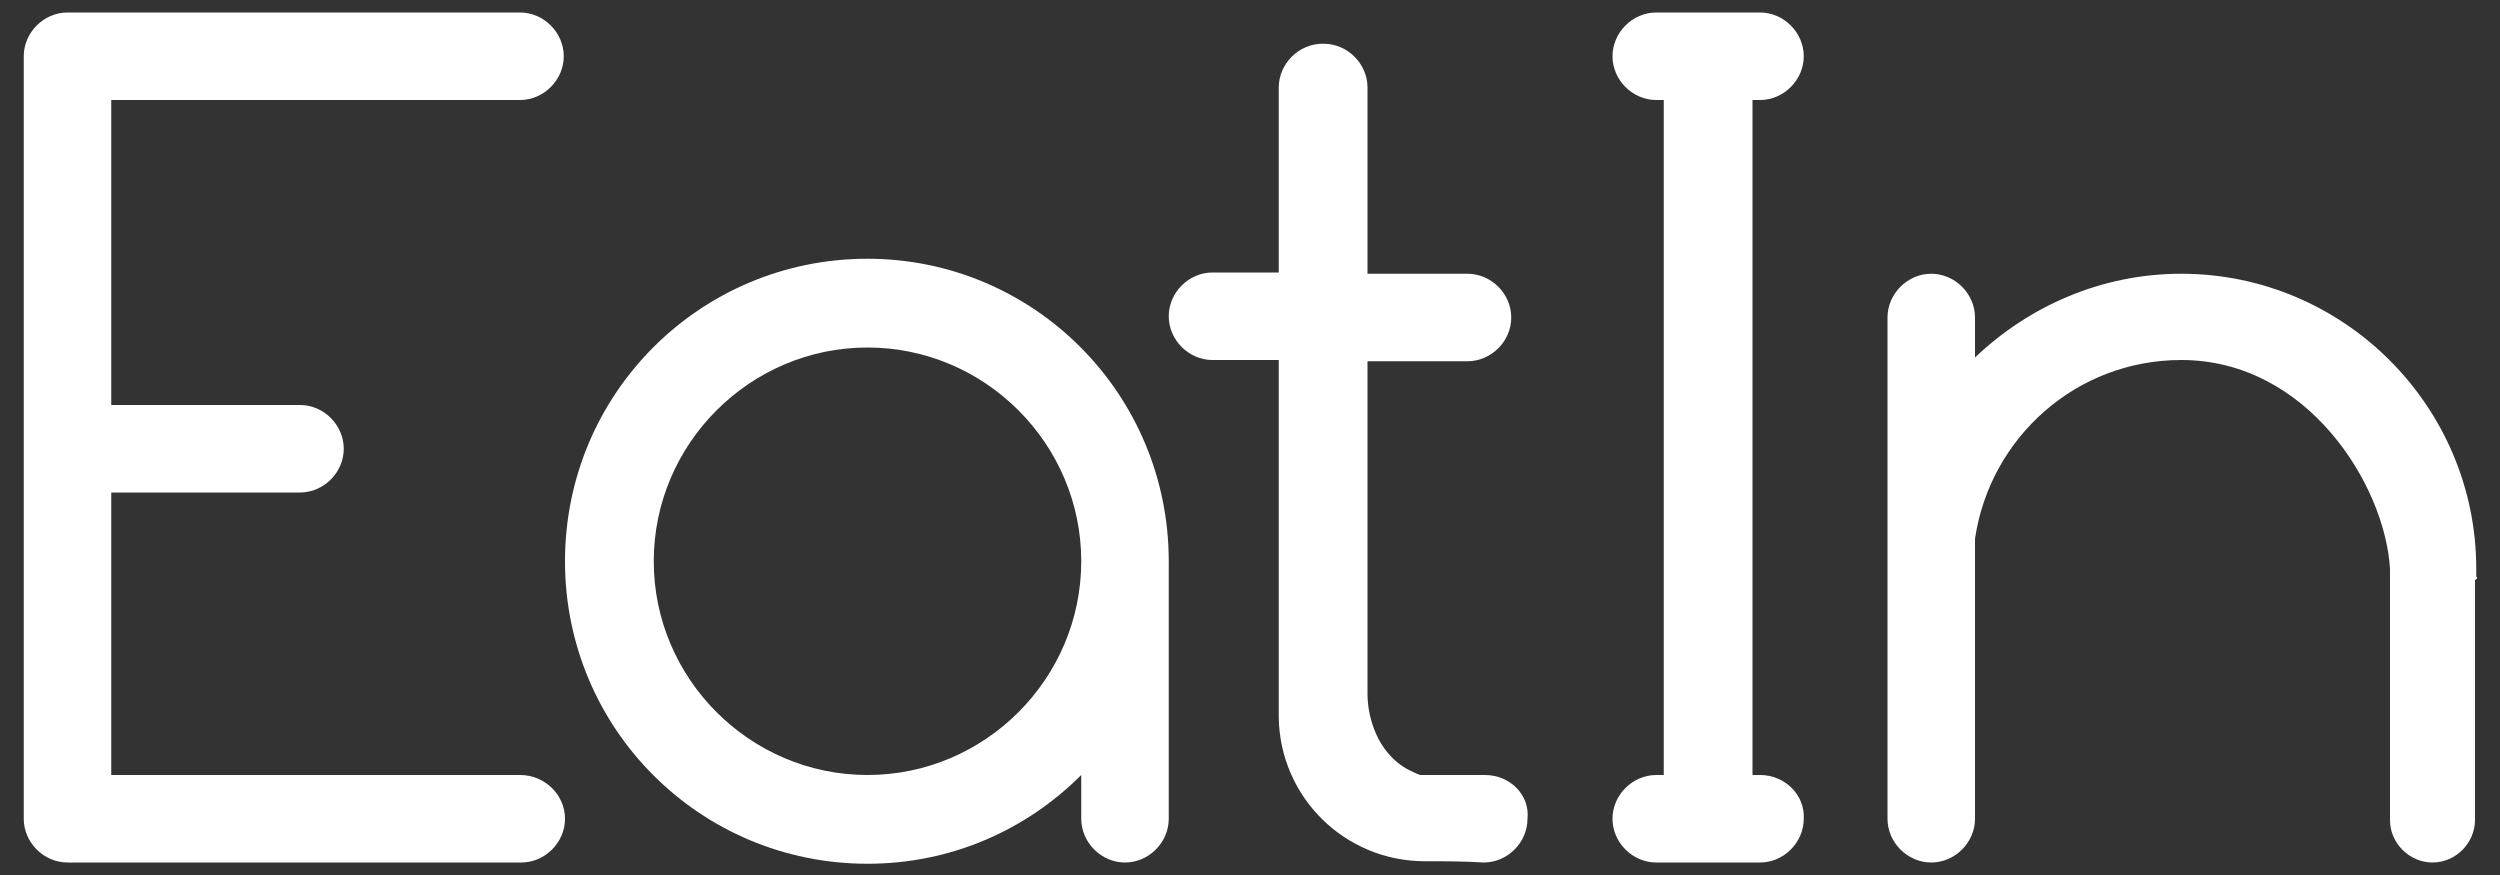<?xml version="1.0" encoding="utf-8"?>
<!-- Generator: Adobe Illustrator 22.0.1, SVG Export Plug-In . SVG Version: 6.00 Build 0)  -->
<svg version="1.1" id="Livello_1" xmlns="http://www.w3.org/2000/svg" xmlns:xlink="http://www.w3.org/1999/xlink" x="0px" y="0px"
	 width="200px" height="70px" viewBox="0 0 200 70" style="enable-background:new 0 0 200 70;" xml:space="preserve">
<rect x="0" y="0" width="200" height="70" fill="#333333" stroke="none"/>
<style type="text/css">
	.st0{fill:#FFFFFF;}
</style>
<g>
	<path class="st0" d="M140.8,62h-0.6V8h0.6c1.9,0,3.5-1.6,3.5-3.5c0-1.9-1.6-3.5-3.5-3.5h-8.3c-1.9,0-3.5,1.6-3.5,3.5
		c0,1.9,1.6,3.5,3.5,3.5h0.6v54h-0.6c-1.9,0-3.5,1.6-3.5,3.5c0,1.9,1.6,3.5,3.5,3.5h8.3c1.9,0,3.5-1.6,3.5-3.5
		C144.4,63.6,142.8,62,140.8,62z"/>
	<path class="st0" d="M41.6,62H8.9V39.4H24c1.9,0,3.5-1.6,3.5-3.5c0-1.9-1.6-3.5-3.5-3.5H8.9V8h32.7c1.9,0,3.5-1.6,3.5-3.5
		c0-1.9-1.6-3.5-3.5-3.5H5.4c-1.9,0-3.5,1.6-3.5,3.5v61c0,1.9,1.6,3.5,3.5,3.5h36.3c1.9,0,3.5-1.6,3.5-3.5
		C45.2,63.6,43.6,62,41.6,62z"/>
	<path class="st0" d="M69.4,20.7c-13.4,0-24.2,10.8-24.2,24.2c0,13.4,10.8,24.2,24.2,24.2c6.7,0,12.7-2.7,17.1-7.1c0,0,0,0,0,0v3.5
		c0,1.9,1.6,3.5,3.5,3.5c1.9,0,3.5-1.6,3.5-3.5V44.9C93.5,31.5,82.7,20.7,69.4,20.7z M69.4,62c-9.4,0-17.1-7.7-17.1-17.1
		c0-9.4,7.7-17.1,17.1-17.1s17.1,7.7,17.1,17.1C86.5,54.3,78.8,62,69.4,62z M91.6,54.3C91.6,54.3,91.6,54.3,91.6,54.3
		C91.6,54.3,91.6,54.3,91.6,54.3z"/>
	<path class="st0" d="M198.1,46.1c0-0.2,0-0.4,0-0.6c0-13-10.6-23.6-23.6-23.6c-6.4,0-12.2,2.6-16.5,6.7v-3.2c0-1.9-1.6-3.5-3.5-3.5
		h0c-1.9,0-3.5,1.6-3.5,3.5v40.1c0,1.9,1.6,3.5,3.5,3.5h0c1.9,0,3.5-1.6,3.5-3.5v-3.2l0,0V47.9c0,0,0,0,0,0v-4.8
		c1.2-8.1,8.1-14.3,16.5-14.3c10.1,0,16.3,10,16.7,16.7c0,0.4,0,0.7,0,0.9v19.2c0,1.9,1.6,3.4,3.4,3.4c1.9,0,3.4-1.6,3.4-3.4V46.4
		C198.2,46.3,198.2,46.2,198.1,46.1C198.1,46.1,198.1,46.1,198.1,46.1z"/>
	<path class="st0" d="M118.8,62c-1.7,0-3.4,0-5.2,0c-0.5-0.2-1.2-0.5-1.8-1c-2.2-1.8-2.4-4.7-2.4-5.4V28.9h8c1.9,0,3.5-1.6,3.5-3.5
		s-1.6-3.5-3.5-3.5h-8V7c0-1.9-1.6-3.5-3.5-3.5h-0.1c-1.9,0-3.5,1.6-3.5,3.5v14.8h-5.3c-1.9,0-3.5,1.6-3.5,3.5s1.6,3.5,3.5,3.5h5.3
		v28.6c0.1,6.4,5.3,11.5,11.7,11.5c1.6,0,3.1,0,4.7,0.1c1.9,0,3.5-1.6,3.5-3.5C122.4,63.6,120.8,62,118.8,62z"/>
</g>
</svg>
